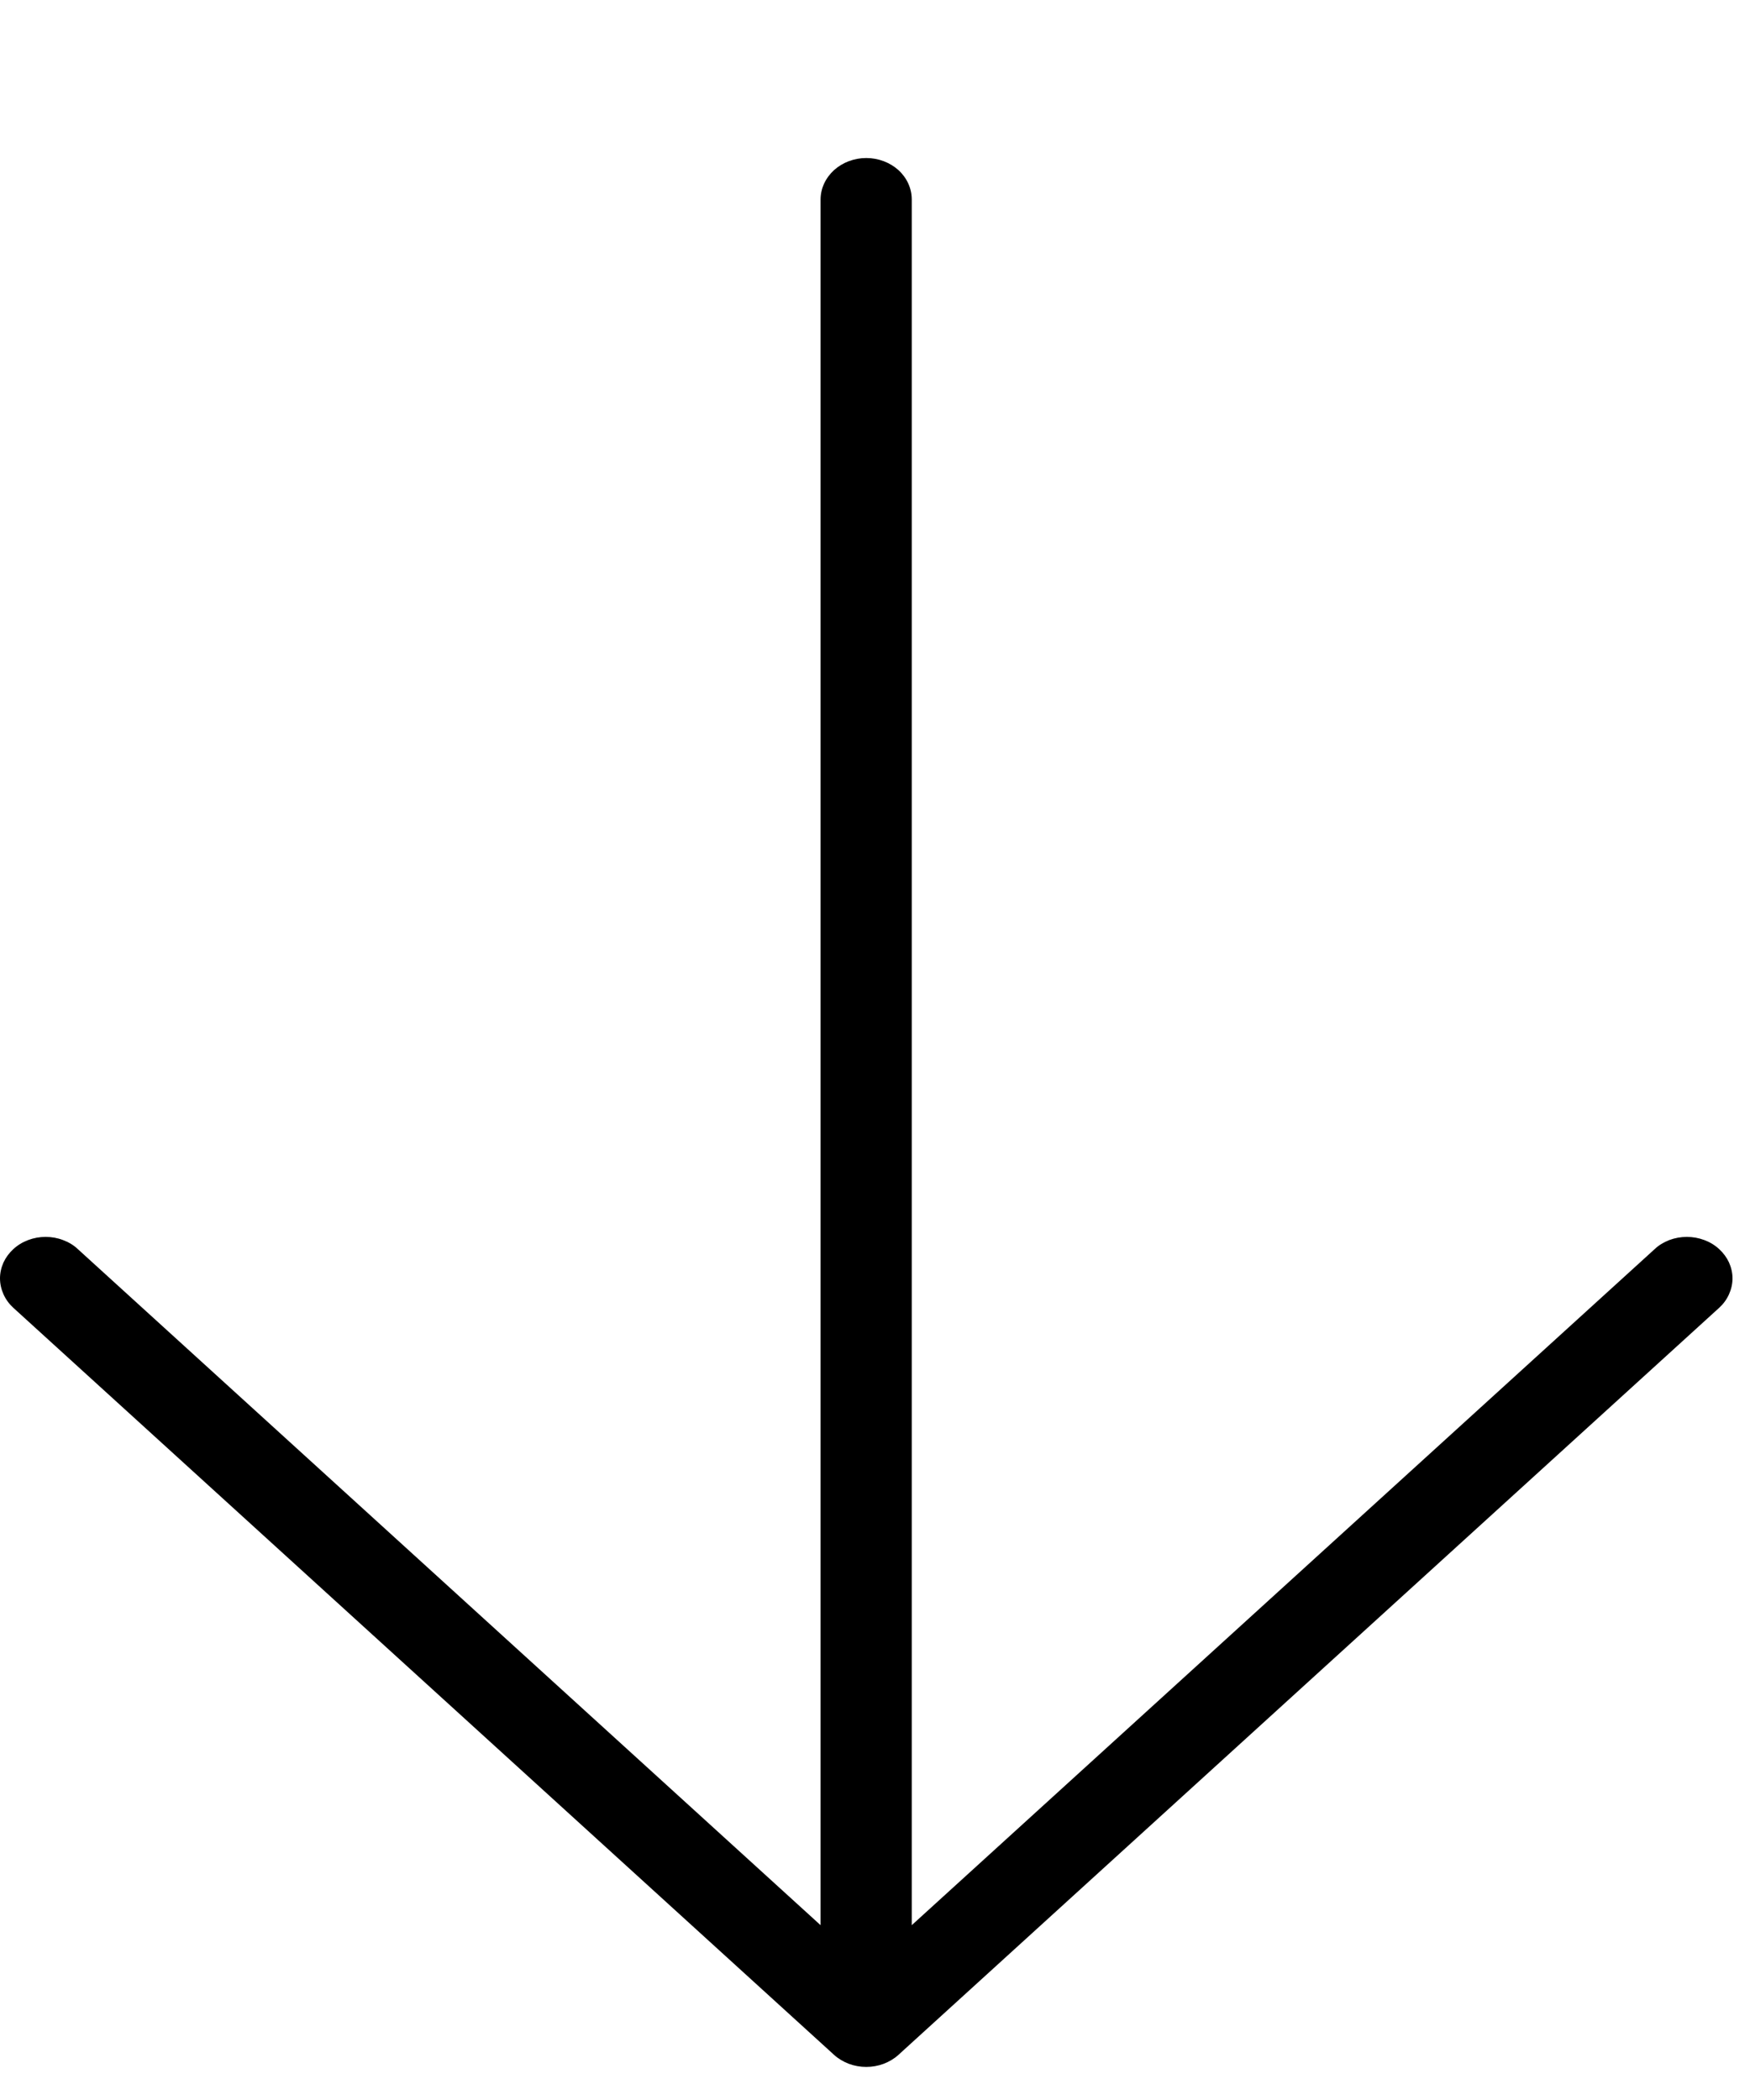 <svg xmlns="http://www.w3.org/2000/svg" width="10" height="12" viewBox="0 0 10 12" fill="none">
  <path d="M9.824 7.138C9.799 7.115 9.771 7.098 9.739 7.086C9.707 7.074 9.673 7.068 9.639 7.068C9.605 7.068 9.571 7.074 9.539 7.086C9.508 7.098 9.479 7.115 9.455 7.138L5.21 11.001L5.21 1.14C5.21 1.077 5.183 1.017 5.134 0.972C5.085 0.928 5.019 0.903 4.95 0.903C4.881 0.903 4.815 0.928 4.766 0.972C4.717 1.017 4.689 1.077 4.689 1.14L4.689 11.001L0.445 7.138C0.421 7.115 0.392 7.098 0.36 7.086C0.329 7.074 0.295 7.068 0.261 7.068C0.226 7.068 0.193 7.074 0.161 7.086C0.129 7.098 0.101 7.115 0.076 7.138C0.052 7.16 0.033 7.186 0.02 7.214C0.007 7.243 0 7.274 0 7.305C0 7.336 0.007 7.367 0.02 7.396C0.033 7.425 0.052 7.451 0.076 7.473L4.766 11.742C4.79 11.764 4.819 11.781 4.85 11.793C4.882 11.805 4.916 11.811 4.95 11.811C4.984 11.811 5.018 11.805 5.05 11.793C5.081 11.781 5.11 11.764 5.134 11.742L9.824 7.473C9.848 7.451 9.867 7.425 9.88 7.396C9.893 7.367 9.9 7.336 9.9 7.305C9.9 7.274 9.893 7.243 9.88 7.214C9.867 7.186 9.848 7.16 9.824 7.138Z" fill="black"/>
</svg>